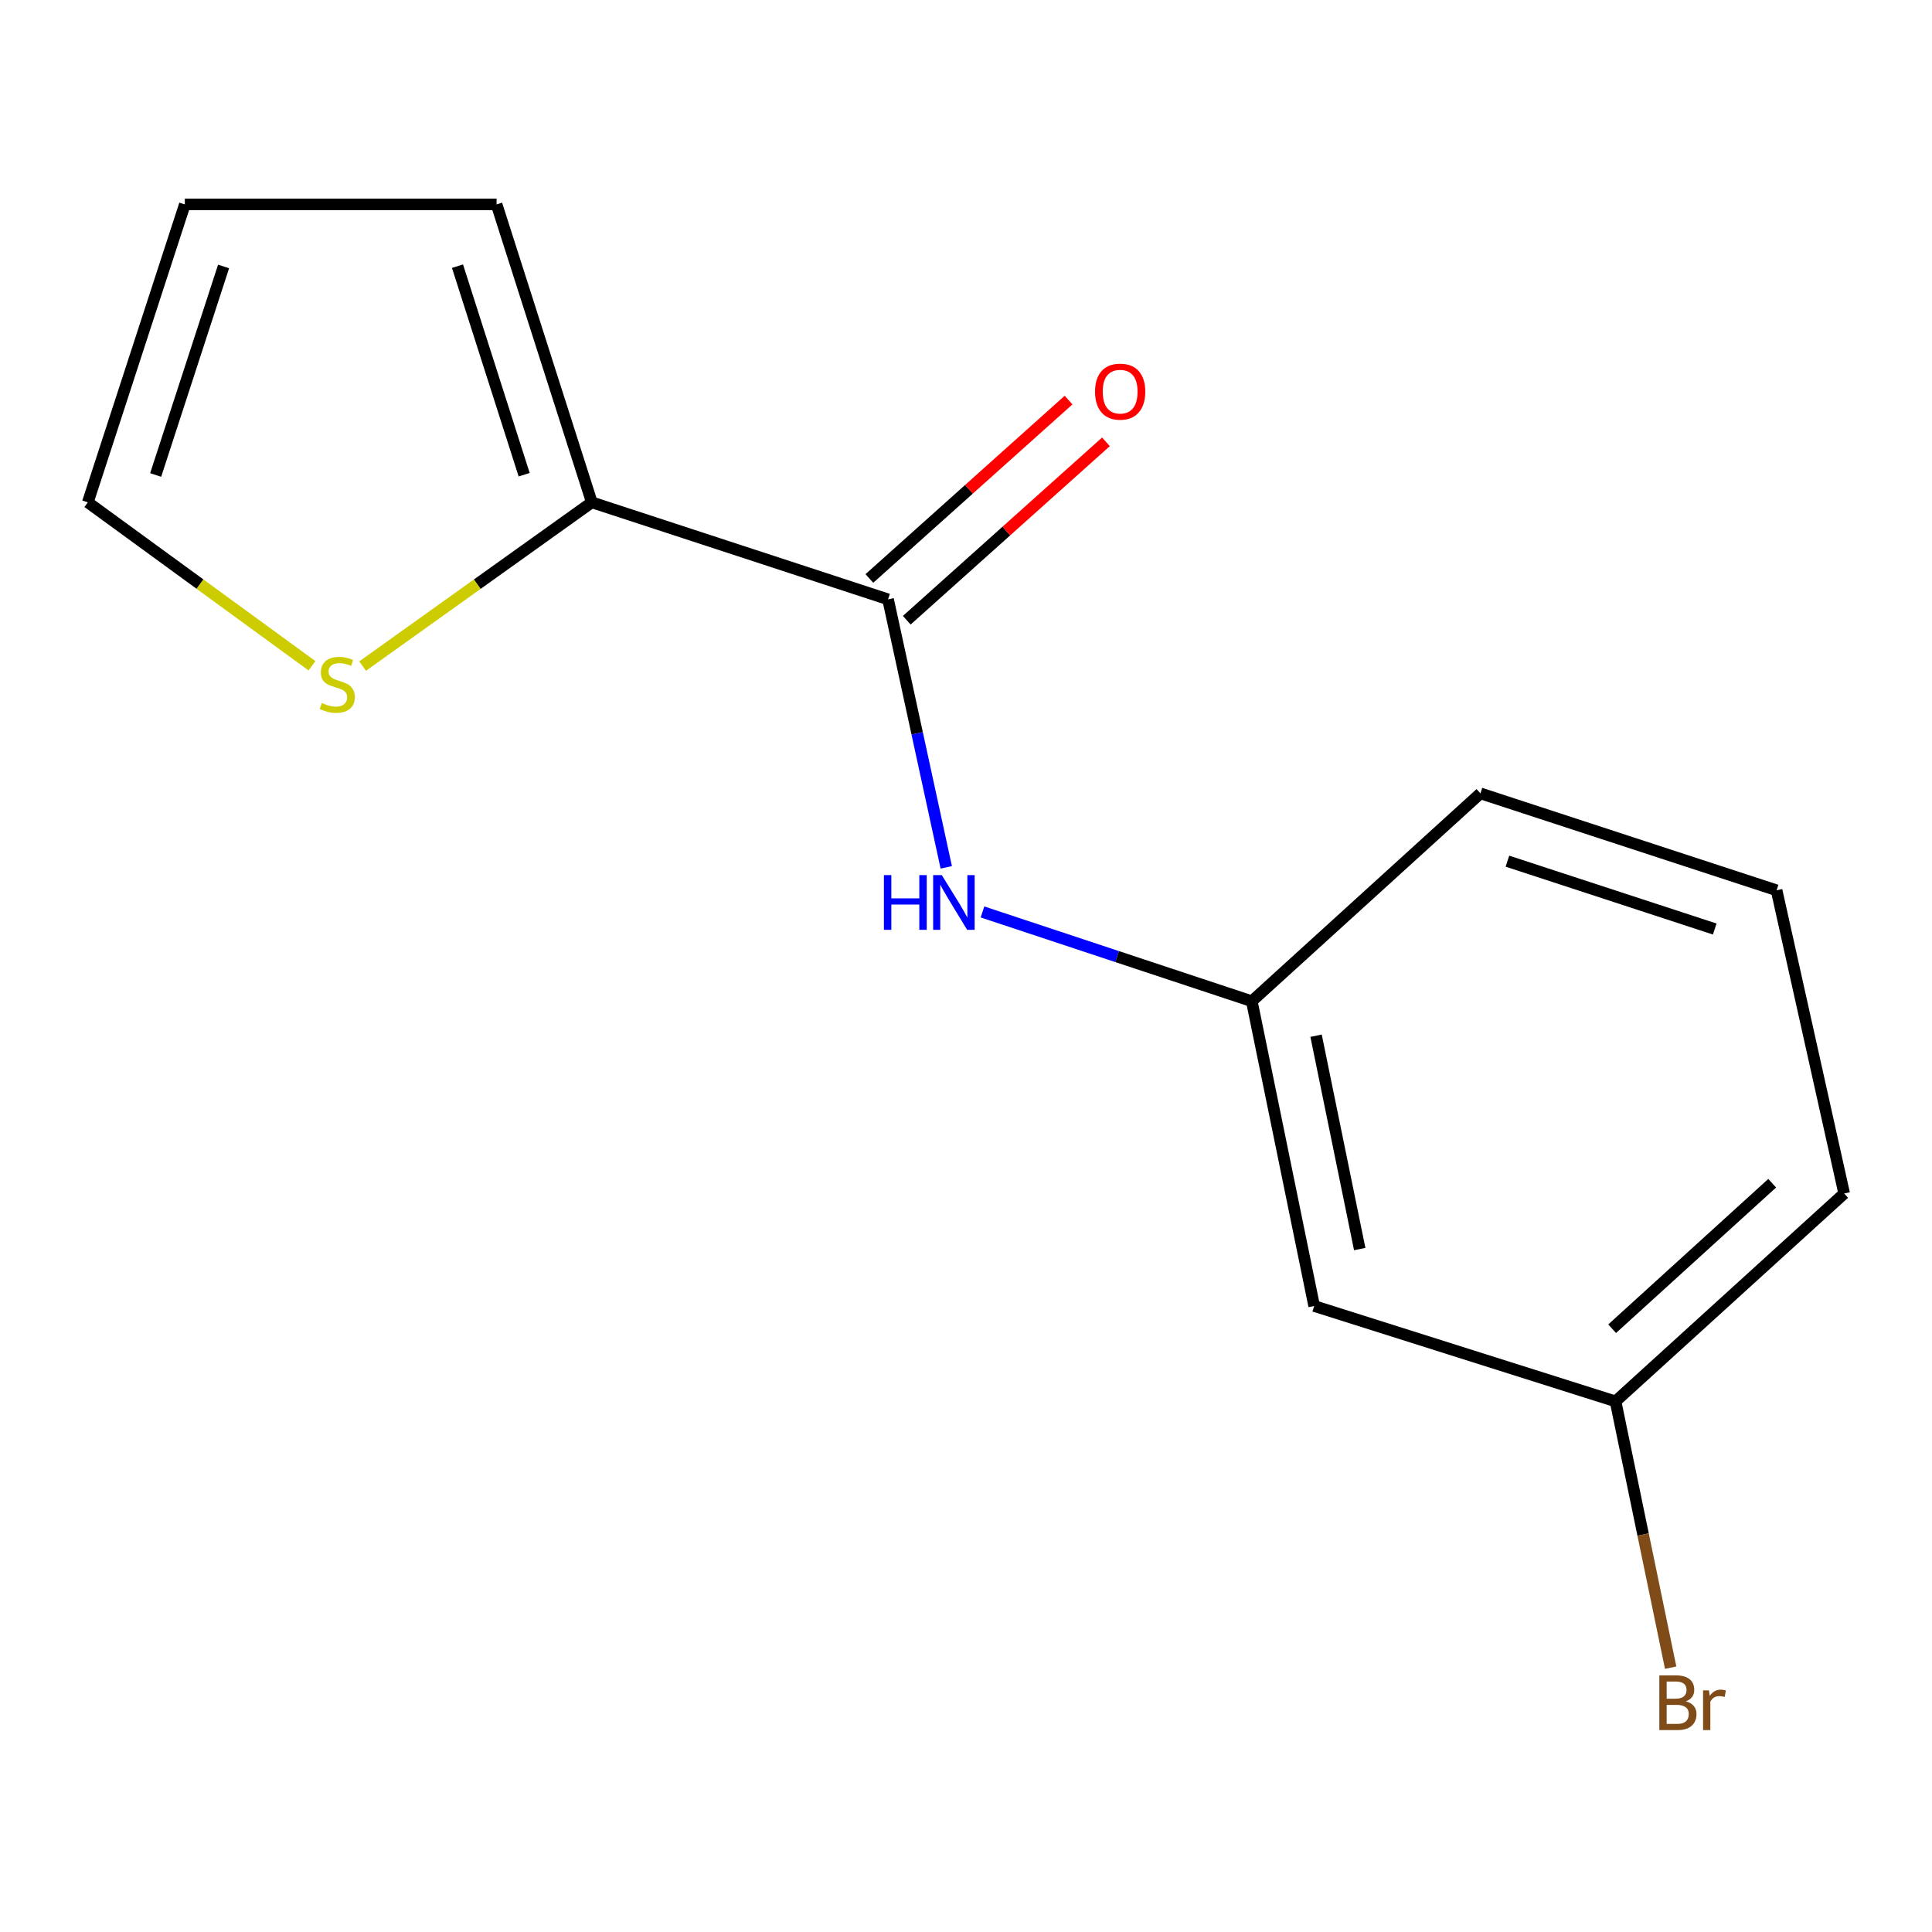 <?xml version='1.0' encoding='iso-8859-1'?>
<svg version='1.1' baseProfile='full'
              xmlns='http://www.w3.org/2000/svg'
                      xmlns:rdkit='http://www.rdkit.org/xml'
                      xmlns:xlink='http://www.w3.org/1999/xlink'
                  xml:space='preserve'
width='1000px' height='1000px' viewBox='0 0 1000 1000'>
<!-- END OF HEADER -->
<rect style='opacity:1.0;fill:#FFFFFF;stroke:none' width='1000' height='1000' x='0' y='0'> </rect>
<path class='bond-0' d='M 459.661,310.224 L 306.33,260.006' style='fill:none;fill-rule:evenodd;stroke:#000000;stroke-width:6px;stroke-linecap:butt;stroke-linejoin:miter;stroke-opacity:1' />
<path class='bond-1' d='M 459.661,310.224 L 474.723,379.584' style='fill:none;fill-rule:evenodd;stroke:#000000;stroke-width:6px;stroke-linecap:butt;stroke-linejoin:miter;stroke-opacity:1' />
<path class='bond-1' d='M 474.723,379.584 L 489.784,448.943' style='fill:none;fill-rule:evenodd;stroke:#0000FF;stroke-width:6px;stroke-linecap:butt;stroke-linejoin:miter;stroke-opacity:1' />
<path class='bond-5' d='M 469.338,321.029 L 520.888,274.859' style='fill:none;fill-rule:evenodd;stroke:#000000;stroke-width:6px;stroke-linecap:butt;stroke-linejoin:miter;stroke-opacity:1' />
<path class='bond-5' d='M 520.888,274.859 L 572.437,228.69' style='fill:none;fill-rule:evenodd;stroke:#FF0000;stroke-width:6px;stroke-linecap:butt;stroke-linejoin:miter;stroke-opacity:1' />
<path class='bond-5' d='M 449.984,299.419 L 501.534,253.25' style='fill:none;fill-rule:evenodd;stroke:#000000;stroke-width:6px;stroke-linecap:butt;stroke-linejoin:miter;stroke-opacity:1' />
<path class='bond-5' d='M 501.534,253.25 L 553.083,207.081' style='fill:none;fill-rule:evenodd;stroke:#FF0000;stroke-width:6px;stroke-linecap:butt;stroke-linejoin:miter;stroke-opacity:1' />
<path class='bond-2' d='M 306.33,260.006 L 247.01,302.384' style='fill:none;fill-rule:evenodd;stroke:#000000;stroke-width:6px;stroke-linecap:butt;stroke-linejoin:miter;stroke-opacity:1' />
<path class='bond-2' d='M 247.01,302.384 L 187.691,344.762' style='fill:none;fill-rule:evenodd;stroke:#CCCC00;stroke-width:6px;stroke-linecap:butt;stroke-linejoin:miter;stroke-opacity:1' />
<path class='bond-4' d='M 306.33,260.006 L 257.03,105.804' style='fill:none;fill-rule:evenodd;stroke:#000000;stroke-width:6px;stroke-linecap:butt;stroke-linejoin:miter;stroke-opacity:1' />
<path class='bond-4' d='M 271.303,245.709 L 236.793,137.769' style='fill:none;fill-rule:evenodd;stroke:#000000;stroke-width:6px;stroke-linecap:butt;stroke-linejoin:miter;stroke-opacity:1' />
<path class='bond-3' d='M 508.532,472.024 L 578.232,495.131' style='fill:none;fill-rule:evenodd;stroke:#0000FF;stroke-width:6px;stroke-linecap:butt;stroke-linejoin:miter;stroke-opacity:1' />
<path class='bond-3' d='M 578.232,495.131 L 647.932,518.238' style='fill:none;fill-rule:evenodd;stroke:#000000;stroke-width:6px;stroke-linecap:butt;stroke-linejoin:miter;stroke-opacity:1' />
<path class='bond-6' d='M 161.488,344.608 L 103.471,302.307' style='fill:none;fill-rule:evenodd;stroke:#CCCC00;stroke-width:6px;stroke-linecap:butt;stroke-linejoin:miter;stroke-opacity:1' />
<path class='bond-6' d='M 103.471,302.307 L 45.455,260.006' style='fill:none;fill-rule:evenodd;stroke:#000000;stroke-width:6px;stroke-linecap:butt;stroke-linejoin:miter;stroke-opacity:1' />
<path class='bond-7' d='M 647.932,518.238 L 680.213,675.985' style='fill:none;fill-rule:evenodd;stroke:#000000;stroke-width:6px;stroke-linecap:butt;stroke-linejoin:miter;stroke-opacity:1' />
<path class='bond-7' d='M 681.195,536.084 L 703.791,646.507' style='fill:none;fill-rule:evenodd;stroke:#000000;stroke-width:6px;stroke-linecap:butt;stroke-linejoin:miter;stroke-opacity:1' />
<path class='bond-12' d='M 647.932,518.238 L 766.274,410.645' style='fill:none;fill-rule:evenodd;stroke:#000000;stroke-width:6px;stroke-linecap:butt;stroke-linejoin:miter;stroke-opacity:1' />
<path class='bond-8' d='M 257.03,105.804 L 95.673,105.804' style='fill:none;fill-rule:evenodd;stroke:#000000;stroke-width:6px;stroke-linecap:butt;stroke-linejoin:miter;stroke-opacity:1' />
<path class='bond-14' d='M 45.455,260.006 L 95.673,105.804' style='fill:none;fill-rule:evenodd;stroke:#000000;stroke-width:6px;stroke-linecap:butt;stroke-linejoin:miter;stroke-opacity:1' />
<path class='bond-14' d='M 80.571,245.858 L 115.724,137.918' style='fill:none;fill-rule:evenodd;stroke:#000000;stroke-width:6px;stroke-linecap:butt;stroke-linejoin:miter;stroke-opacity:1' />
<path class='bond-9' d='M 680.213,675.985 L 836.203,725.349' style='fill:none;fill-rule:evenodd;stroke:#000000;stroke-width:6px;stroke-linecap:butt;stroke-linejoin:miter;stroke-opacity:1' />
<path class='bond-10' d='M 836.203,725.349 L 850.466,794.265' style='fill:none;fill-rule:evenodd;stroke:#000000;stroke-width:6px;stroke-linecap:butt;stroke-linejoin:miter;stroke-opacity:1' />
<path class='bond-10' d='M 850.466,794.265 L 864.729,863.181' style='fill:none;fill-rule:evenodd;stroke:#7F4C19;stroke-width:6px;stroke-linecap:butt;stroke-linejoin:miter;stroke-opacity:1' />
<path class='bond-15' d='M 836.203,725.349 L 954.545,617.756' style='fill:none;fill-rule:evenodd;stroke:#000000;stroke-width:6px;stroke-linecap:butt;stroke-linejoin:miter;stroke-opacity:1' />
<path class='bond-15' d='M 834.44,687.746 L 917.279,612.431' style='fill:none;fill-rule:evenodd;stroke:#000000;stroke-width:6px;stroke-linecap:butt;stroke-linejoin:miter;stroke-opacity:1' />
<path class='bond-11' d='M 919.557,460.815 L 766.274,410.645' style='fill:none;fill-rule:evenodd;stroke:#000000;stroke-width:6px;stroke-linecap:butt;stroke-linejoin:miter;stroke-opacity:1' />
<path class='bond-11' d='M 887.541,480.86 L 780.243,445.741' style='fill:none;fill-rule:evenodd;stroke:#000000;stroke-width:6px;stroke-linecap:butt;stroke-linejoin:miter;stroke-opacity:1' />
<path class='bond-13' d='M 919.557,460.815 L 954.545,617.756' style='fill:none;fill-rule:evenodd;stroke:#000000;stroke-width:6px;stroke-linecap:butt;stroke-linejoin:miter;stroke-opacity:1' />
<path  class='atom-2' d='M 457.511 452.957
L 461.351 452.957
L 461.351 464.997
L 475.831 464.997
L 475.831 452.957
L 479.671 452.957
L 479.671 481.277
L 475.831 481.277
L 475.831 468.197
L 461.351 468.197
L 461.351 481.277
L 457.511 481.277
L 457.511 452.957
' fill='#0000FF'/>
<path  class='atom-2' d='M 487.471 452.957
L 496.751 467.957
Q 497.671 469.437, 499.151 472.117
Q 500.631 474.797, 500.711 474.957
L 500.711 452.957
L 504.471 452.957
L 504.471 481.277
L 500.591 481.277
L 490.631 464.877
Q 489.471 462.957, 488.231 460.757
Q 487.031 458.557, 486.671 457.877
L 486.671 481.277
L 482.991 481.277
L 482.991 452.957
L 487.471 452.957
' fill='#0000FF'/>
<path  class='atom-3' d='M 166.563 363.861
Q 166.883 363.981, 168.203 364.541
Q 169.523 365.101, 170.963 365.461
Q 172.443 365.781, 173.883 365.781
Q 176.563 365.781, 178.123 364.501
Q 179.683 363.181, 179.683 360.901
Q 179.683 359.341, 178.883 358.381
Q 178.123 357.421, 176.923 356.901
Q 175.723 356.381, 173.723 355.781
Q 171.203 355.021, 169.683 354.301
Q 168.203 353.581, 167.123 352.061
Q 166.083 350.541, 166.083 347.981
Q 166.083 344.421, 168.483 342.221
Q 170.923 340.021, 175.723 340.021
Q 179.003 340.021, 182.723 341.581
L 181.803 344.661
Q 178.403 343.261, 175.843 343.261
Q 173.083 343.261, 171.563 344.421
Q 170.043 345.541, 170.083 347.501
Q 170.083 349.021, 170.843 349.941
Q 171.643 350.861, 172.763 351.381
Q 173.923 351.901, 175.843 352.501
Q 178.403 353.301, 179.923 354.101
Q 181.443 354.901, 182.523 356.541
Q 183.643 358.141, 183.643 360.901
Q 183.643 364.821, 181.003 366.941
Q 178.403 369.021, 174.043 369.021
Q 171.523 369.021, 169.603 368.461
Q 167.723 367.941, 165.483 367.021
L 166.563 363.861
' fill='#CCCC00'/>
<path  class='atom-6' d='M 566.792 202.711
Q 566.792 195.911, 570.152 192.111
Q 573.512 188.311, 579.792 188.311
Q 586.072 188.311, 589.432 192.111
Q 592.792 195.911, 592.792 202.711
Q 592.792 209.591, 589.392 213.511
Q 585.992 217.391, 579.792 217.391
Q 573.552 217.391, 570.152 213.511
Q 566.792 209.631, 566.792 202.711
M 579.792 214.191
Q 584.112 214.191, 586.432 211.311
Q 588.792 208.391, 588.792 202.711
Q 588.792 197.151, 586.432 194.351
Q 584.112 191.511, 579.792 191.511
Q 575.472 191.511, 573.112 194.311
Q 570.792 197.111, 570.792 202.711
Q 570.792 208.431, 573.112 211.311
Q 575.472 214.191, 579.792 214.191
' fill='#FF0000'/>
<path  class='atom-11' d='M 872.624 880.603
Q 875.344 881.363, 876.704 883.043
Q 878.104 884.683, 878.104 887.123
Q 878.104 891.043, 875.584 893.283
Q 873.104 895.483, 868.384 895.483
L 858.864 895.483
L 858.864 867.163
L 867.224 867.163
Q 872.064 867.163, 874.504 869.123
Q 876.944 871.083, 876.944 874.683
Q 876.944 878.963, 872.624 880.603
M 862.664 870.363
L 862.664 879.243
L 867.224 879.243
Q 870.024 879.243, 871.464 878.123
Q 872.944 876.963, 872.944 874.683
Q 872.944 870.363, 867.224 870.363
L 862.664 870.363
M 868.384 892.283
Q 871.144 892.283, 872.624 890.963
Q 874.104 889.643, 874.104 887.123
Q 874.104 884.803, 872.464 883.643
Q 870.864 882.443, 867.784 882.443
L 862.664 882.443
L 862.664 892.283
L 868.384 892.283
' fill='#7F4C19'/>
<path  class='atom-11' d='M 884.544 874.923
L 884.984 877.763
Q 887.144 874.563, 890.664 874.563
Q 891.784 874.563, 893.304 874.963
L 892.704 878.323
Q 890.984 877.923, 890.024 877.923
Q 888.344 877.923, 887.224 878.603
Q 886.144 879.243, 885.264 880.803
L 885.264 895.483
L 881.504 895.483
L 881.504 874.923
L 884.544 874.923
' fill='#7F4C19'/>
</svg>
